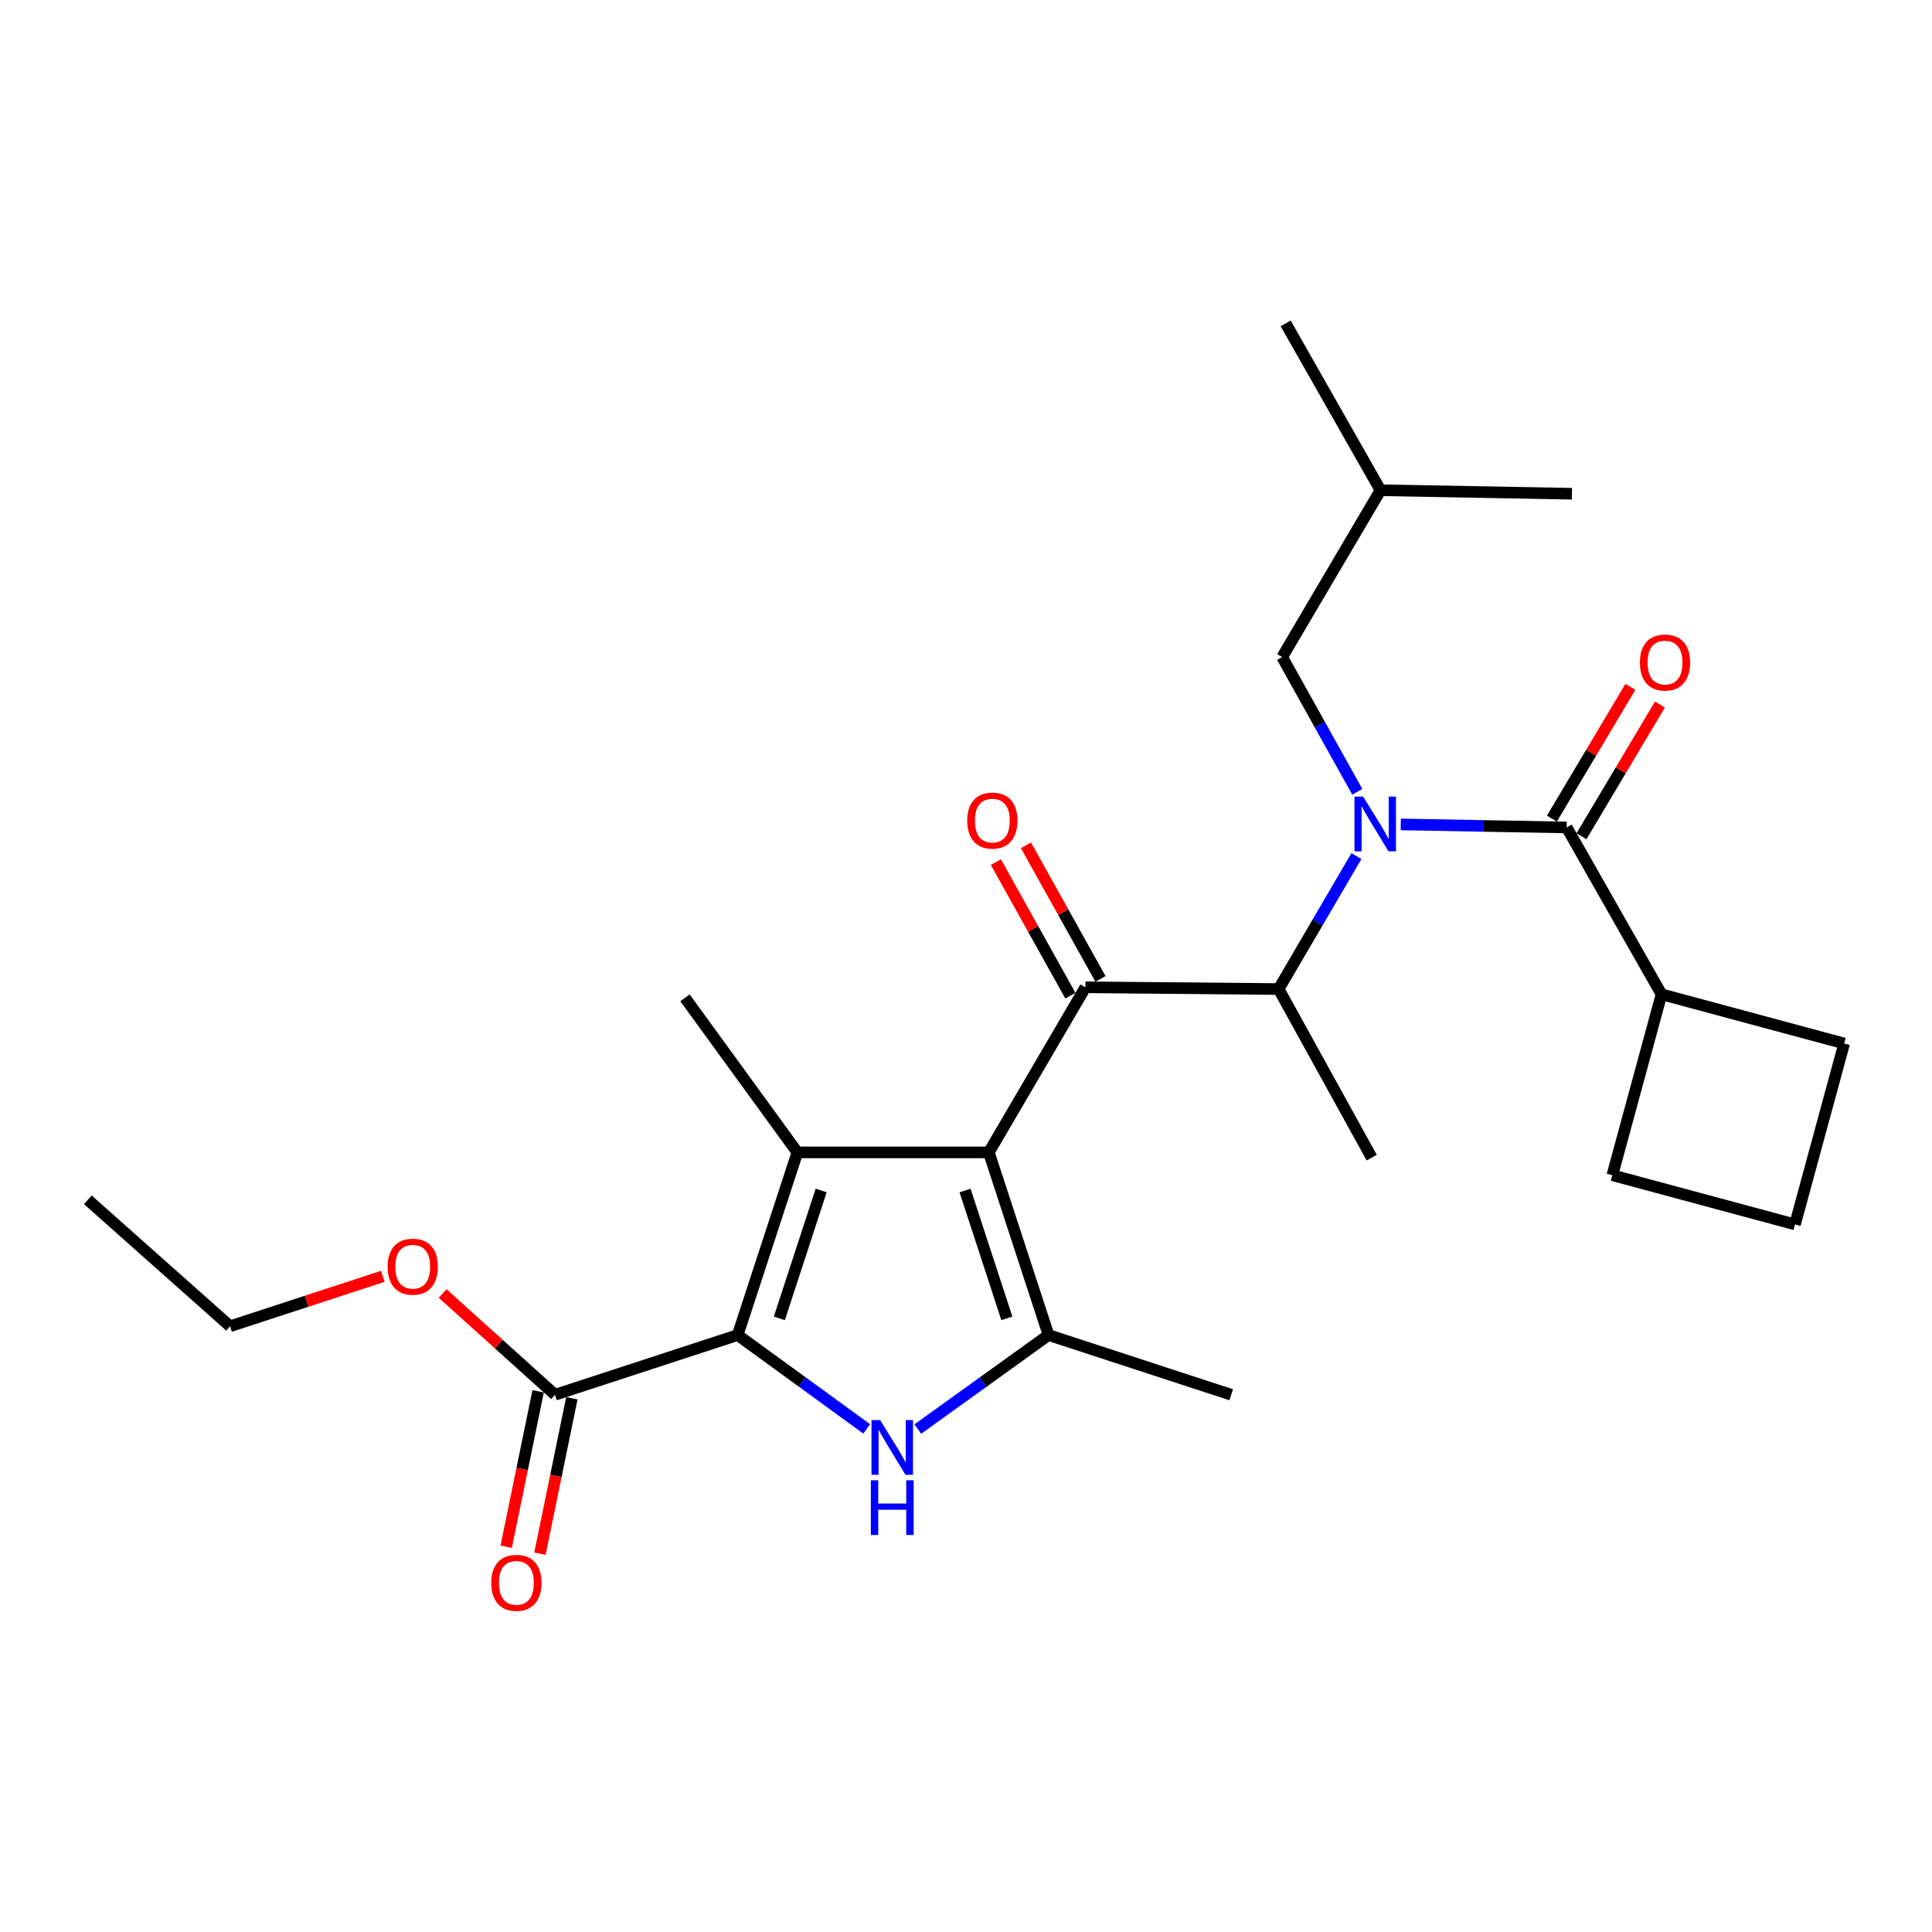 <?xml version='1.0' encoding='iso-8859-1'?>
<svg version='1.1' baseProfile='full'
              xmlns='http://www.w3.org/2000/svg'
                      xmlns:rdkit='http://www.rdkit.org/xml'
                      xmlns:xlink='http://www.w3.org/1999/xlink'
                  xml:space='preserve'
width='1000px' height='1000px' viewBox='0 0 1000 1000'>
<!-- END OF HEADER -->
<rect style='opacity:1.0;fill:#FFFFFF;stroke:none' width='1000' height='1000' x='0' y='0'> </rect>
<path class='bond-0' d='M 702.54,409.842 L 683.09,374.975' style='fill:none;fill-rule:evenodd;stroke:#0000FF;stroke-width:6px;stroke-linecap:butt;stroke-linejoin:miter;stroke-opacity:1' />
<path class='bond-0' d='M 683.09,374.975 L 663.64,340.109' style='fill:none;fill-rule:evenodd;stroke:#000000;stroke-width:6px;stroke-linecap:butt;stroke-linejoin:miter;stroke-opacity:1' />
<path class='bond-1' d='M 702.085,443.109 L 681.951,477.519' style='fill:none;fill-rule:evenodd;stroke:#0000FF;stroke-width:6px;stroke-linecap:butt;stroke-linejoin:miter;stroke-opacity:1' />
<path class='bond-1' d='M 681.951,477.519 L 661.818,511.929' style='fill:none;fill-rule:evenodd;stroke:#000000;stroke-width:6px;stroke-linecap:butt;stroke-linejoin:miter;stroke-opacity:1' />
<path class='bond-2' d='M 725.037,426.716 L 767.973,427.501' style='fill:none;fill-rule:evenodd;stroke:#0000FF;stroke-width:6px;stroke-linecap:butt;stroke-linejoin:miter;stroke-opacity:1' />
<path class='bond-2' d='M 767.973,427.501 L 810.91,428.287' style='fill:none;fill-rule:evenodd;stroke:#000000;stroke-width:6px;stroke-linecap:butt;stroke-linejoin:miter;stroke-opacity:1' />
<path class='bond-3' d='M 860,514.652 L 834.539,608.286' style='fill:none;fill-rule:evenodd;stroke:#000000;stroke-width:6px;stroke-linecap:butt;stroke-linejoin:miter;stroke-opacity:1' />
<path class='bond-4' d='M 860,514.652 L 954.545,540.113' style='fill:none;fill-rule:evenodd;stroke:#000000;stroke-width:6px;stroke-linecap:butt;stroke-linejoin:miter;stroke-opacity:1' />
<path class='bond-5' d='M 860,514.652 L 810.91,428.287' style='fill:none;fill-rule:evenodd;stroke:#000000;stroke-width:6px;stroke-linecap:butt;stroke-linejoin:miter;stroke-opacity:1' />
<path class='bond-6' d='M 561.816,511.018 L 511.814,596.472' style='fill:none;fill-rule:evenodd;stroke:#000000;stroke-width:6px;stroke-linecap:butt;stroke-linejoin:miter;stroke-opacity:1' />
<path class='bond-7' d='M 569.599,506.675 L 550.316,472.109' style='fill:none;fill-rule:evenodd;stroke:#000000;stroke-width:6px;stroke-linecap:butt;stroke-linejoin:miter;stroke-opacity:1' />
<path class='bond-7' d='M 550.316,472.109 L 531.033,437.542' style='fill:none;fill-rule:evenodd;stroke:#FF0000;stroke-width:6px;stroke-linecap:butt;stroke-linejoin:miter;stroke-opacity:1' />
<path class='bond-7' d='M 554.032,515.36 L 534.749,480.793' style='fill:none;fill-rule:evenodd;stroke:#000000;stroke-width:6px;stroke-linecap:butt;stroke-linejoin:miter;stroke-opacity:1' />
<path class='bond-7' d='M 534.749,480.793 L 515.466,446.227' style='fill:none;fill-rule:evenodd;stroke:#FF0000;stroke-width:6px;stroke-linecap:butt;stroke-linejoin:miter;stroke-opacity:1' />
<path class='bond-8' d='M 561.816,511.018 L 661.818,511.929' style='fill:none;fill-rule:evenodd;stroke:#000000;stroke-width:6px;stroke-linecap:butt;stroke-linejoin:miter;stroke-opacity:1' />
<path class='bond-9' d='M 661.818,511.929 L 709.997,599.195' style='fill:none;fill-rule:evenodd;stroke:#000000;stroke-width:6px;stroke-linecap:butt;stroke-linejoin:miter;stroke-opacity:1' />
<path class='bond-10' d='M 818.567,432.848 L 838.881,398.749' style='fill:none;fill-rule:evenodd;stroke:#000000;stroke-width:6px;stroke-linecap:butt;stroke-linejoin:miter;stroke-opacity:1' />
<path class='bond-10' d='M 838.881,398.749 L 859.195,364.65' style='fill:none;fill-rule:evenodd;stroke:#FF0000;stroke-width:6px;stroke-linecap:butt;stroke-linejoin:miter;stroke-opacity:1' />
<path class='bond-10' d='M 803.253,423.725 L 823.567,389.626' style='fill:none;fill-rule:evenodd;stroke:#000000;stroke-width:6px;stroke-linecap:butt;stroke-linejoin:miter;stroke-opacity:1' />
<path class='bond-10' d='M 823.567,389.626 L 843.881,355.527' style='fill:none;fill-rule:evenodd;stroke:#FF0000;stroke-width:6px;stroke-linecap:butt;stroke-linejoin:miter;stroke-opacity:1' />
<path class='bond-11' d='M 929.084,633.748 L 954.545,540.113' style='fill:none;fill-rule:evenodd;stroke:#000000;stroke-width:6px;stroke-linecap:butt;stroke-linejoin:miter;stroke-opacity:1' />
<path class='bond-12' d='M 929.084,633.748 L 834.539,608.286' style='fill:none;fill-rule:evenodd;stroke:#000000;stroke-width:6px;stroke-linecap:butt;stroke-linejoin:miter;stroke-opacity:1' />
<path class='bond-13' d='M 663.64,340.109 L 714.542,253.743' style='fill:none;fill-rule:evenodd;stroke:#000000;stroke-width:6px;stroke-linecap:butt;stroke-linejoin:miter;stroke-opacity:1' />
<path class='bond-14' d='M 714.542,253.743 L 813.633,255.565' style='fill:none;fill-rule:evenodd;stroke:#000000;stroke-width:6px;stroke-linecap:butt;stroke-linejoin:miter;stroke-opacity:1' />
<path class='bond-15' d='M 714.542,253.743 L 665.452,167.388' style='fill:none;fill-rule:evenodd;stroke:#000000;stroke-width:6px;stroke-linecap:butt;stroke-linejoin:miter;stroke-opacity:1' />
<path class='bond-16' d='M 475.054,739.683 L 508.888,715.35' style='fill:none;fill-rule:evenodd;stroke:#0000FF;stroke-width:6px;stroke-linecap:butt;stroke-linejoin:miter;stroke-opacity:1' />
<path class='bond-16' d='M 508.888,715.35 L 542.722,691.018' style='fill:none;fill-rule:evenodd;stroke:#000000;stroke-width:6px;stroke-linecap:butt;stroke-linejoin:miter;stroke-opacity:1' />
<path class='bond-17' d='M 448.61,739.59 L 415.213,715.304' style='fill:none;fill-rule:evenodd;stroke:#0000FF;stroke-width:6px;stroke-linecap:butt;stroke-linejoin:miter;stroke-opacity:1' />
<path class='bond-17' d='M 415.213,715.304 L 381.816,691.018' style='fill:none;fill-rule:evenodd;stroke:#000000;stroke-width:6px;stroke-linecap:butt;stroke-linejoin:miter;stroke-opacity:1' />
<path class='bond-18' d='M 542.722,691.018 L 637.268,721.925' style='fill:none;fill-rule:evenodd;stroke:#000000;stroke-width:6px;stroke-linecap:butt;stroke-linejoin:miter;stroke-opacity:1' />
<path class='bond-19' d='M 542.722,691.018 L 511.814,596.472' style='fill:none;fill-rule:evenodd;stroke:#000000;stroke-width:6px;stroke-linecap:butt;stroke-linejoin:miter;stroke-opacity:1' />
<path class='bond-19' d='M 521.143,682.375 L 499.507,616.193' style='fill:none;fill-rule:evenodd;stroke:#000000;stroke-width:6px;stroke-linecap:butt;stroke-linejoin:miter;stroke-opacity:1' />
<path class='bond-20' d='M 511.814,596.472 L 412.723,596.472' style='fill:none;fill-rule:evenodd;stroke:#000000;stroke-width:6px;stroke-linecap:butt;stroke-linejoin:miter;stroke-opacity:1' />
<path class='bond-21' d='M 412.723,596.472 L 354.542,516.474' style='fill:none;fill-rule:evenodd;stroke:#000000;stroke-width:6px;stroke-linecap:butt;stroke-linejoin:miter;stroke-opacity:1' />
<path class='bond-22' d='M 412.723,596.472 L 381.816,691.018' style='fill:none;fill-rule:evenodd;stroke:#000000;stroke-width:6px;stroke-linecap:butt;stroke-linejoin:miter;stroke-opacity:1' />
<path class='bond-22' d='M 425.031,616.193 L 403.395,682.375' style='fill:none;fill-rule:evenodd;stroke:#000000;stroke-width:6px;stroke-linecap:butt;stroke-linejoin:miter;stroke-opacity:1' />
<path class='bond-23' d='M 381.816,691.018 L 287.27,721.925' style='fill:none;fill-rule:evenodd;stroke:#000000;stroke-width:6px;stroke-linecap:butt;stroke-linejoin:miter;stroke-opacity:1' />
<path class='bond-24' d='M 287.27,721.925 L 258.194,695.72' style='fill:none;fill-rule:evenodd;stroke:#000000;stroke-width:6px;stroke-linecap:butt;stroke-linejoin:miter;stroke-opacity:1' />
<path class='bond-24' d='M 258.194,695.72 L 229.118,669.514' style='fill:none;fill-rule:evenodd;stroke:#FF0000;stroke-width:6px;stroke-linecap:butt;stroke-linejoin:miter;stroke-opacity:1' />
<path class='bond-25' d='M 278.54,720.131 L 270.269,760.364' style='fill:none;fill-rule:evenodd;stroke:#000000;stroke-width:6px;stroke-linecap:butt;stroke-linejoin:miter;stroke-opacity:1' />
<path class='bond-25' d='M 270.269,760.364 L 261.999,800.597' style='fill:none;fill-rule:evenodd;stroke:#FF0000;stroke-width:6px;stroke-linecap:butt;stroke-linejoin:miter;stroke-opacity:1' />
<path class='bond-25' d='M 296,723.72 L 287.73,763.953' style='fill:none;fill-rule:evenodd;stroke:#000000;stroke-width:6px;stroke-linecap:butt;stroke-linejoin:miter;stroke-opacity:1' />
<path class='bond-25' d='M 287.73,763.953 L 279.46,804.186' style='fill:none;fill-rule:evenodd;stroke:#FF0000;stroke-width:6px;stroke-linecap:butt;stroke-linejoin:miter;stroke-opacity:1' />
<path class='bond-26' d='M 198.153,660.627 L 158.624,673.549' style='fill:none;fill-rule:evenodd;stroke:#FF0000;stroke-width:6px;stroke-linecap:butt;stroke-linejoin:miter;stroke-opacity:1' />
<path class='bond-26' d='M 158.624,673.549 L 119.094,686.472' style='fill:none;fill-rule:evenodd;stroke:#000000;stroke-width:6px;stroke-linecap:butt;stroke-linejoin:miter;stroke-opacity:1' />
<path class='bond-27' d='M 119.094,686.472 L 45.455,621.022' style='fill:none;fill-rule:evenodd;stroke:#000000;stroke-width:6px;stroke-linecap:butt;stroke-linejoin:miter;stroke-opacity:1' />
<path  class='atom-0' d='M 705.559 412.314
L 714.839 427.314
Q 715.759 428.794, 717.239 431.474
Q 718.719 434.154, 718.799 434.314
L 718.799 412.314
L 722.559 412.314
L 722.559 440.634
L 718.679 440.634
L 708.719 424.234
Q 707.559 422.314, 706.319 420.114
Q 705.119 417.914, 704.759 417.234
L 704.759 440.634
L 701.079 440.634
L 701.079 412.314
L 705.559 412.314
' fill='#0000FF'/>
<path  class='atom-3' d='M 500.637 424.732
Q 500.637 417.932, 503.997 414.132
Q 507.357 410.332, 513.637 410.332
Q 519.917 410.332, 523.277 414.132
Q 526.637 417.932, 526.637 424.732
Q 526.637 431.612, 523.237 435.532
Q 519.837 439.412, 513.637 439.412
Q 507.397 439.412, 503.997 435.532
Q 500.637 431.652, 500.637 424.732
M 513.637 436.212
Q 517.957 436.212, 520.277 433.332
Q 522.637 430.412, 522.637 424.732
Q 522.637 419.172, 520.277 416.372
Q 517.957 413.532, 513.637 413.532
Q 509.317 413.532, 506.957 416.332
Q 504.637 419.132, 504.637 424.732
Q 504.637 430.452, 506.957 433.332
Q 509.317 436.212, 513.637 436.212
' fill='#FF0000'/>
<path  class='atom-6' d='M 848.812 342.922
Q 848.812 336.122, 852.172 332.322
Q 855.532 328.522, 861.812 328.522
Q 868.092 328.522, 871.452 332.322
Q 874.812 336.122, 874.812 342.922
Q 874.812 349.802, 871.412 353.722
Q 868.012 357.602, 861.812 357.602
Q 855.572 357.602, 852.172 353.722
Q 848.812 349.842, 848.812 342.922
M 861.812 354.402
Q 866.132 354.402, 868.452 351.522
Q 870.812 348.602, 870.812 342.922
Q 870.812 337.362, 868.452 334.562
Q 866.132 331.722, 861.812 331.722
Q 857.492 331.722, 855.132 334.522
Q 852.812 337.322, 852.812 342.922
Q 852.812 348.642, 855.132 351.522
Q 857.492 354.402, 861.812 354.402
' fill='#FF0000'/>
<path  class='atom-12' d='M 455.563 735.039
L 464.843 750.039
Q 465.763 751.519, 467.243 754.199
Q 468.723 756.879, 468.803 757.039
L 468.803 735.039
L 472.563 735.039
L 472.563 763.359
L 468.683 763.359
L 458.723 746.959
Q 457.563 745.039, 456.323 742.839
Q 455.123 740.639, 454.763 739.959
L 454.763 763.359
L 451.083 763.359
L 451.083 735.039
L 455.563 735.039
' fill='#0000FF'/>
<path  class='atom-12' d='M 450.743 766.191
L 454.583 766.191
L 454.583 778.231
L 469.063 778.231
L 469.063 766.191
L 472.903 766.191
L 472.903 794.511
L 469.063 794.511
L 469.063 781.431
L 454.583 781.431
L 454.583 794.511
L 450.743 794.511
L 450.743 766.191
' fill='#0000FF'/>
<path  class='atom-19' d='M 200.64 655.644
Q 200.64 648.844, 204 645.044
Q 207.36 641.244, 213.64 641.244
Q 219.92 641.244, 223.28 645.044
Q 226.64 648.844, 226.64 655.644
Q 226.64 662.524, 223.24 666.444
Q 219.84 670.324, 213.64 670.324
Q 207.4 670.324, 204 666.444
Q 200.64 662.564, 200.64 655.644
M 213.64 667.124
Q 217.96 667.124, 220.28 664.244
Q 222.64 661.324, 222.64 655.644
Q 222.64 650.084, 220.28 647.284
Q 217.96 644.444, 213.64 644.444
Q 209.32 644.444, 206.96 647.244
Q 204.64 650.044, 204.64 655.644
Q 204.64 661.364, 206.96 664.244
Q 209.32 667.124, 213.64 667.124
' fill='#FF0000'/>
<path  class='atom-20' d='M 254.276 819.274
Q 254.276 812.474, 257.636 808.674
Q 260.996 804.874, 267.276 804.874
Q 273.556 804.874, 276.916 808.674
Q 280.276 812.474, 280.276 819.274
Q 280.276 826.154, 276.876 830.074
Q 273.476 833.954, 267.276 833.954
Q 261.036 833.954, 257.636 830.074
Q 254.276 826.194, 254.276 819.274
M 267.276 830.754
Q 271.596 830.754, 273.916 827.874
Q 276.276 824.954, 276.276 819.274
Q 276.276 813.714, 273.916 810.914
Q 271.596 808.074, 267.276 808.074
Q 262.956 808.074, 260.596 810.874
Q 258.276 813.674, 258.276 819.274
Q 258.276 824.994, 260.596 827.874
Q 262.956 830.754, 267.276 830.754
' fill='#FF0000'/>
</svg>
